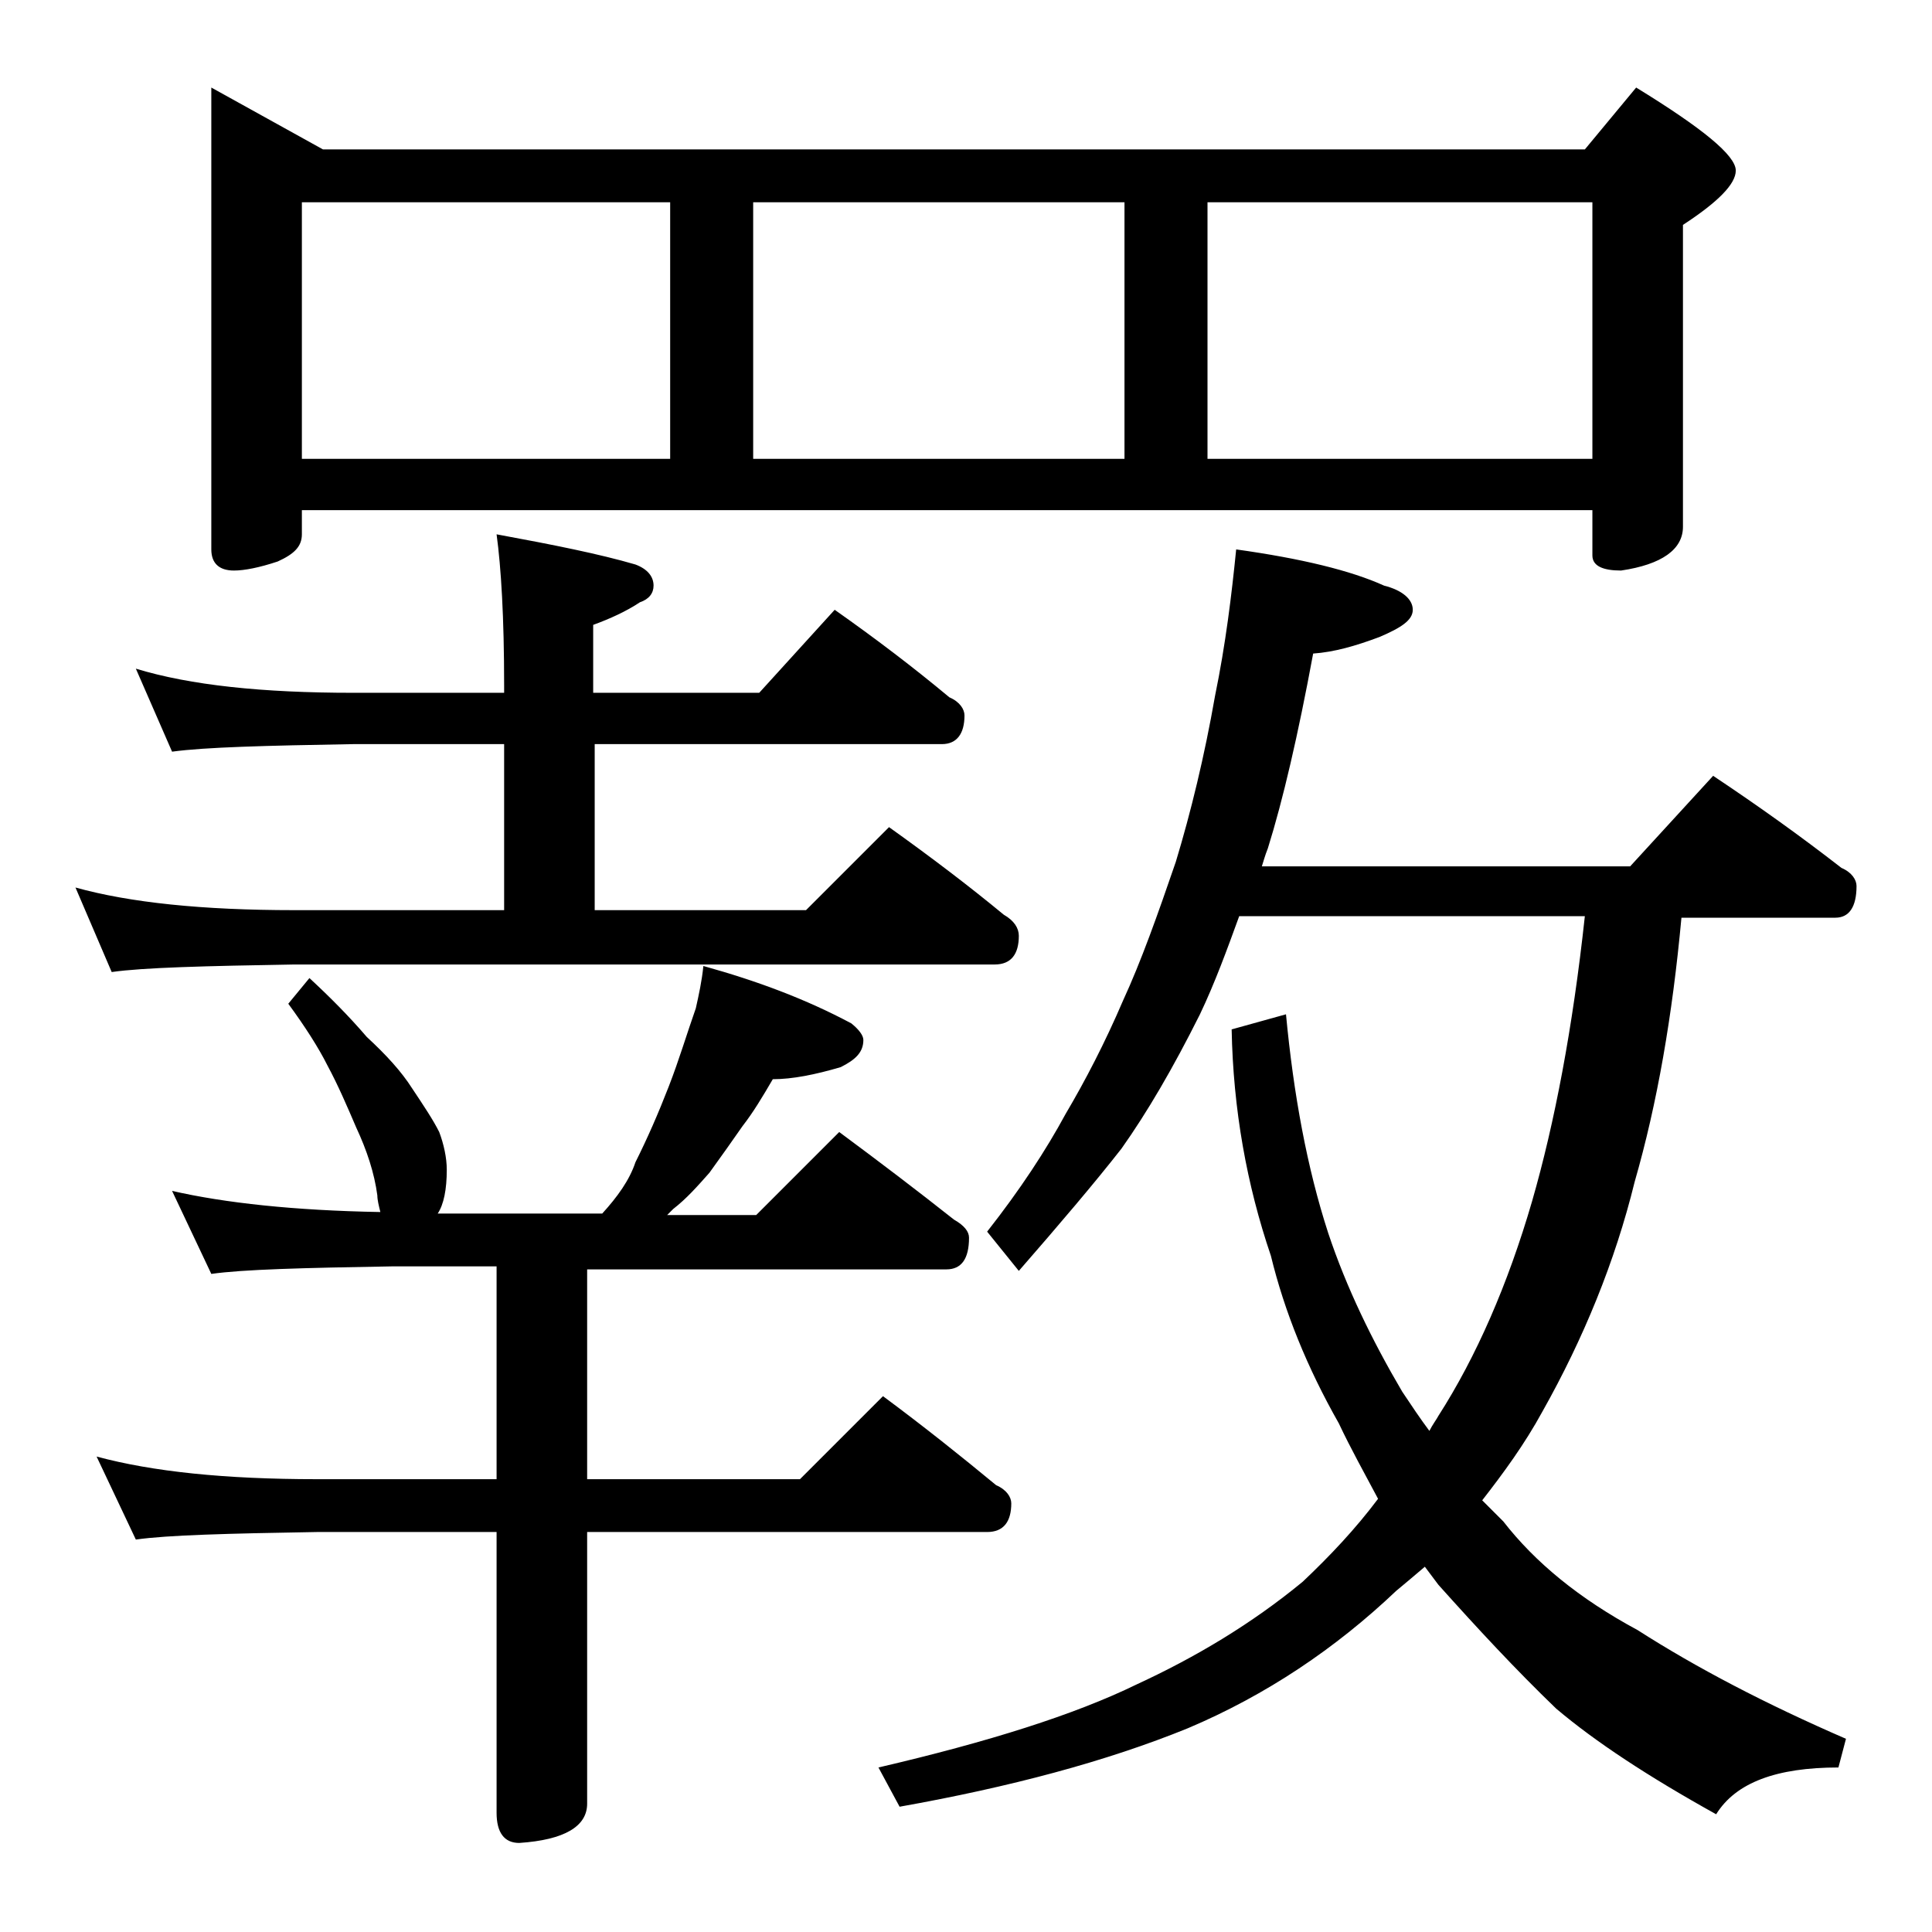 <?xml version="1.0" encoding="utf-8"?>
<!-- Generator: Adobe Illustrator 18.0.0, SVG Export Plug-In . SVG Version: 6.00 Build 0)  -->
<!DOCTYPE svg PUBLIC "-//W3C//DTD SVG 1.1//EN" "http://www.w3.org/Graphics/SVG/1.1/DTD/svg11.dtd">
<svg version="1.1" id="Layer_1" xmlns="http://www.w3.org/2000/svg" xmlns:xlink="http://www.w3.org/1999/xlink" x="0px" y="0px"
	 viewBox="0 0 128 128" enable-background="new 0 0 128 128" xml:space="preserve">
<path d="M9,44.3c3.6,1.1,8.4,1.6,14.4,1.6h10v-0.5c0-4.5-0.2-7.8-0.5-10c3.8,0.7,6.8,1.3,9.2,2c0.8,0.3,1.2,0.8,1.2,1.4
	c0,0.5-0.3,0.9-0.9,1.1c-0.9,0.6-2,1.1-3.1,1.5v4.5h11l5-5.5c2.7,1.9,5.2,3.8,7.6,5.8c0.7,0.3,1,0.8,1,1.2c0,1.2-0.5,1.9-1.5,1.9
	H39.4v11h14l5.5-5.5c2.8,2,5.3,3.9,7.6,5.8c0.7,0.4,1,0.9,1,1.4c0,1.2-0.5,1.9-1.6,1.9H19.5c-5.9,0.1-10,0.2-12.1,0.5L5,58.8
	c3.6,1,8.4,1.5,14.5,1.5h13.9v-11h-10c-5.8,0.1-9.8,0.2-12,0.5L9,44.3z M20.5,64.8c1.3,1.2,2.6,2.5,3.8,3.9c1.3,1.2,2.3,2.3,3,3.4
	c0.8,1.2,1.4,2.1,1.8,2.9c0.3,0.8,0.5,1.7,0.5,2.5c0,1.3-0.2,2.3-0.6,2.9h10.9c1-1.1,1.8-2.2,2.2-3.4c0.8-1.6,1.5-3.2,2.2-5
	c0.7-1.8,1.2-3.5,1.8-5.2c0.2-0.9,0.4-1.8,0.5-2.8c3.6,1,6.8,2.2,9.8,3.8c0.5,0.4,0.8,0.8,0.8,1.1c0,0.8-0.5,1.3-1.5,1.8
	c-1.7,0.5-3.2,0.8-4.5,0.8c-0.7,1.2-1.3,2.2-2,3.1c-0.7,1-1.4,2-2.2,3.1c-0.8,0.9-1.5,1.7-2.4,2.4c-0.2,0.2-0.3,0.3-0.4,0.4h5.9
	l5.5-5.5c2.7,2,5.2,3.9,7.6,5.8c0.7,0.4,1,0.8,1,1.2c0,1.4-0.5,2.1-1.5,2.1H38.9v13.9H53l5.5-5.5c2.7,2,5.2,4,7.5,5.9
	c0.7,0.3,1,0.8,1,1.2c0,1.2-0.5,1.9-1.6,1.9H38.9v18c0,1.5-1.5,2.4-4.5,2.6c-1,0-1.5-0.7-1.5-2v-18.6H21c-5.9,0.1-9.9,0.2-12,0.5
	l-2.6-5.5c3.7,1,8.5,1.5,14.6,1.5h11.9V83.9H26c-5.9,0.1-9.9,0.2-12,0.5l-2.6-5.5c3.5,0.8,8.1,1.3,13.8,1.4
	c-0.1-0.4-0.2-0.8-0.2-1.1c-0.2-1.5-0.7-3-1.4-4.5c-0.6-1.4-1.2-2.8-1.9-4.1c-0.6-1.2-1.5-2.6-2.6-4.1L20.5,64.8z M14,5.8l7.4,4.1
	H105l3.4-4.1c4.4,2.7,6.6,4.5,6.6,5.5c0,0.9-1.2,2.1-3.5,3.6v20c0,1.5-1.4,2.5-4.1,2.9c-1.2,0-1.9-0.3-1.9-1v-3H20v1.6
	c0,0.8-0.5,1.3-1.6,1.8c-1.2,0.4-2.2,0.6-2.9,0.6c-1,0-1.5-0.5-1.5-1.4V5.8z M20,30.4h24.4v-17H20V30.4z M49.9,30.4h24.6v-17H49.9
	V30.4z M81.9,36.4c4.3,0.6,7.6,1.4,9.8,2.4c1.2,0.3,1.9,0.9,1.9,1.6c0,0.7-0.8,1.2-2.2,1.8c-1.6,0.6-3,1-4.4,1.1
	c-1,5.4-2,9.7-3,12.9c-0.2,0.5-0.3,0.9-0.4,1.2h24.4l5.5-6c3,2,5.8,4,8.5,6.1c0.7,0.3,1,0.8,1,1.2c0,1.4-0.5,2.1-1.4,2.1h-10.2
	c-0.6,6.5-1.6,12.3-3.1,17.5c-1.3,5.3-3.4,10.4-6.1,15.2c-1.2,2.2-2.6,4.1-4,5.9c0.6,0.6,1,1,1.4,1.4c2.1,2.7,5,5.1,8.9,7.2
	c3.9,2.5,8.5,4.9,13.8,7.2l-0.5,1.9c-4.1,0-6.8,1-8.1,3.1c-4.5-2.5-8-4.8-10.6-7c-2.7-2.6-5.2-5.3-7.8-8.2c-0.3-0.4-0.6-0.8-0.9-1.2
	c-0.7,0.6-1.3,1.1-1.9,1.6c-4,3.8-8.6,6.9-13.8,9.1c-5.4,2.2-11.8,3.9-19.1,5.2l-1.4-2.6c7.3-1.7,13-3.5,17.1-5.5
	c3.9-1.8,7.6-4,11-6.8c1.8-1.7,3.5-3.5,5-5.5c-0.9-1.7-1.8-3.3-2.6-5c-2.1-3.7-3.6-7.4-4.5-11.1c-1.6-4.7-2.5-9.7-2.6-15l3.6-1
	c0.5,5.3,1.4,10.2,2.8,14.5c1.2,3.6,2.9,7.1,4.9,10.5c0.6,0.9,1.2,1.8,1.8,2.6c0.2-0.4,0.5-0.8,0.6-1c2.5-3.9,4.6-8.7,6.2-14.2
	c1.5-5.2,2.7-11.5,3.5-18.9H82.1c-0.8,2.2-1.6,4.4-2.6,6.5c-1.8,3.6-3.5,6.5-5.2,8.9c-1.8,2.3-4.1,5-6.8,8.1l-2.1-2.6
	c2.2-2.8,3.9-5.4,5.2-7.8c1.3-2.2,2.6-4.7,3.8-7.5c1.2-2.6,2.3-5.7,3.5-9.2c1-3.3,1.9-7,2.6-11C81.2,42.7,81.6,39.4,81.9,36.4z
	 M80,30.4h25.5v-17H80V30.4z"/>
</svg>
